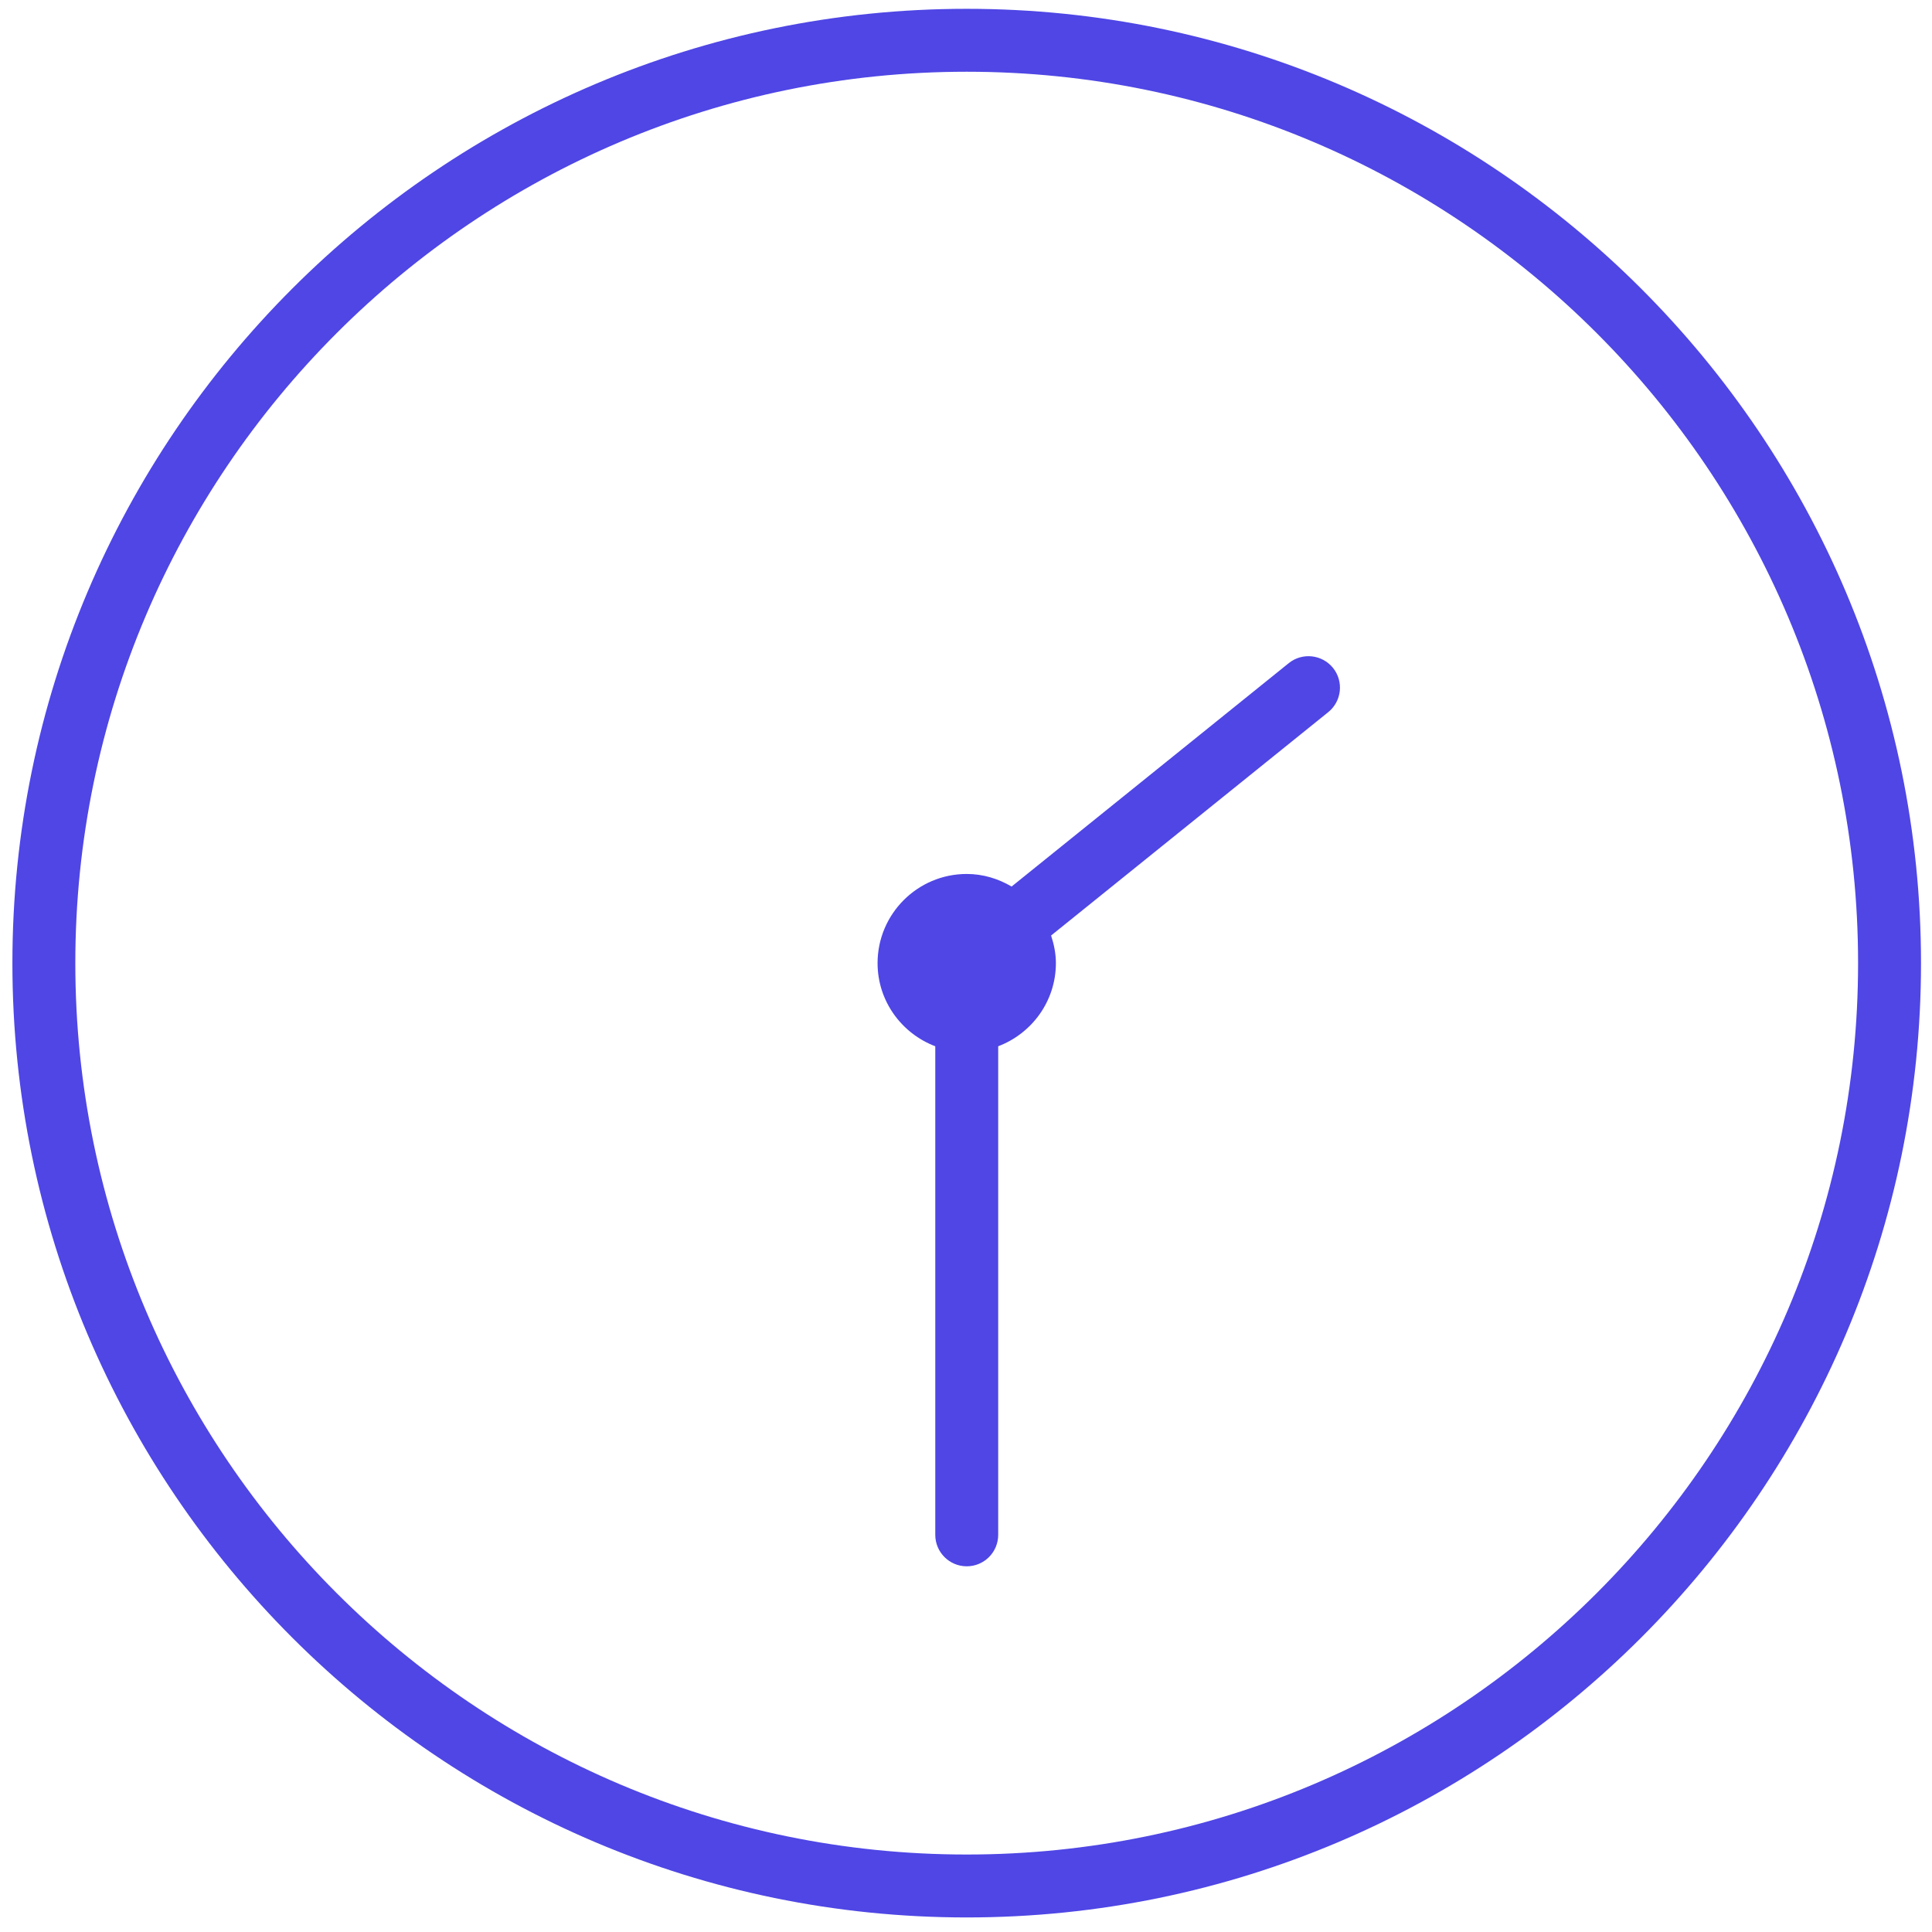 <svg xmlns="http://www.w3.org/2000/svg" xmlns:xlink="http://www.w3.org/1999/xlink" width="256" height="256" viewBox="0 0 256 256" xml:space="preserve"><g style="stroke: none; stroke-width: 0; stroke-dasharray: none; stroke-linecap: butt; stroke-linejoin: miter; stroke-miterlimit: 10; fill: none; fill-rule: nonzero; opacity: 1;" transform="translate(1.407 1.407) scale(2.81 2.81)">	<path d="M 60.269 30.771 L 47.201 41.304 c -0.624 -0.367 -1.341 -0.593 -2.116 -0.593 c -2.318 0 -4.204 1.886 -4.204 4.204 c 0 1.794 1.135 3.318 2.721 3.921 v 23.038 c 0 0.819 0.664 1.484 1.484 1.484 s 1.483 -0.664 1.483 -1.484 V 48.836 c 1.585 -0.602 2.721 -2.126 2.721 -3.921 c 0 -0.457 -0.092 -0.889 -0.227 -1.301 l 13.07 -10.534 c 0.637 -0.514 0.738 -1.448 0.224 -2.086 C 61.84 30.357 60.907 30.256 60.269 30.771 z" style="stroke: none; stroke-width: 1; stroke-dasharray: none; stroke-linecap: butt; stroke-linejoin: miter; stroke-miterlimit: 10; fill: rgb(79,70,229); fill-rule: nonzero; opacity: 1;" transform=" matrix(1 0 0 1 0 0) " stroke-linecap="round"></path>	<path d="M 45.084 -0.085 c -24.813 0 -45 20.187 -45 45 c 0 24.814 20.187 45.001 45 45.001 c 24.813 0 45 -20.187 45 -45.001 C 90.084 20.102 69.897 -0.085 45.084 -0.085 z M 45.084 86.949 c -23.177 0 -42.033 -18.856 -42.033 -42.034 c 0 -23.177 18.856 -42.033 42.033 -42.033 c 23.177 0 42.033 18.856 42.033 42.033 C 87.117 68.093 68.261 86.949 45.084 86.949 z" style="stroke: none; stroke-width: 1; stroke-dasharray: none; stroke-linecap: butt; stroke-linejoin: miter; stroke-miterlimit: 10; fill: rgb(79,70,229); fill-rule: nonzero; opacity: 1;" transform=" matrix(1 0 0 1 0 0) " stroke-linecap="round"></path></g></svg>